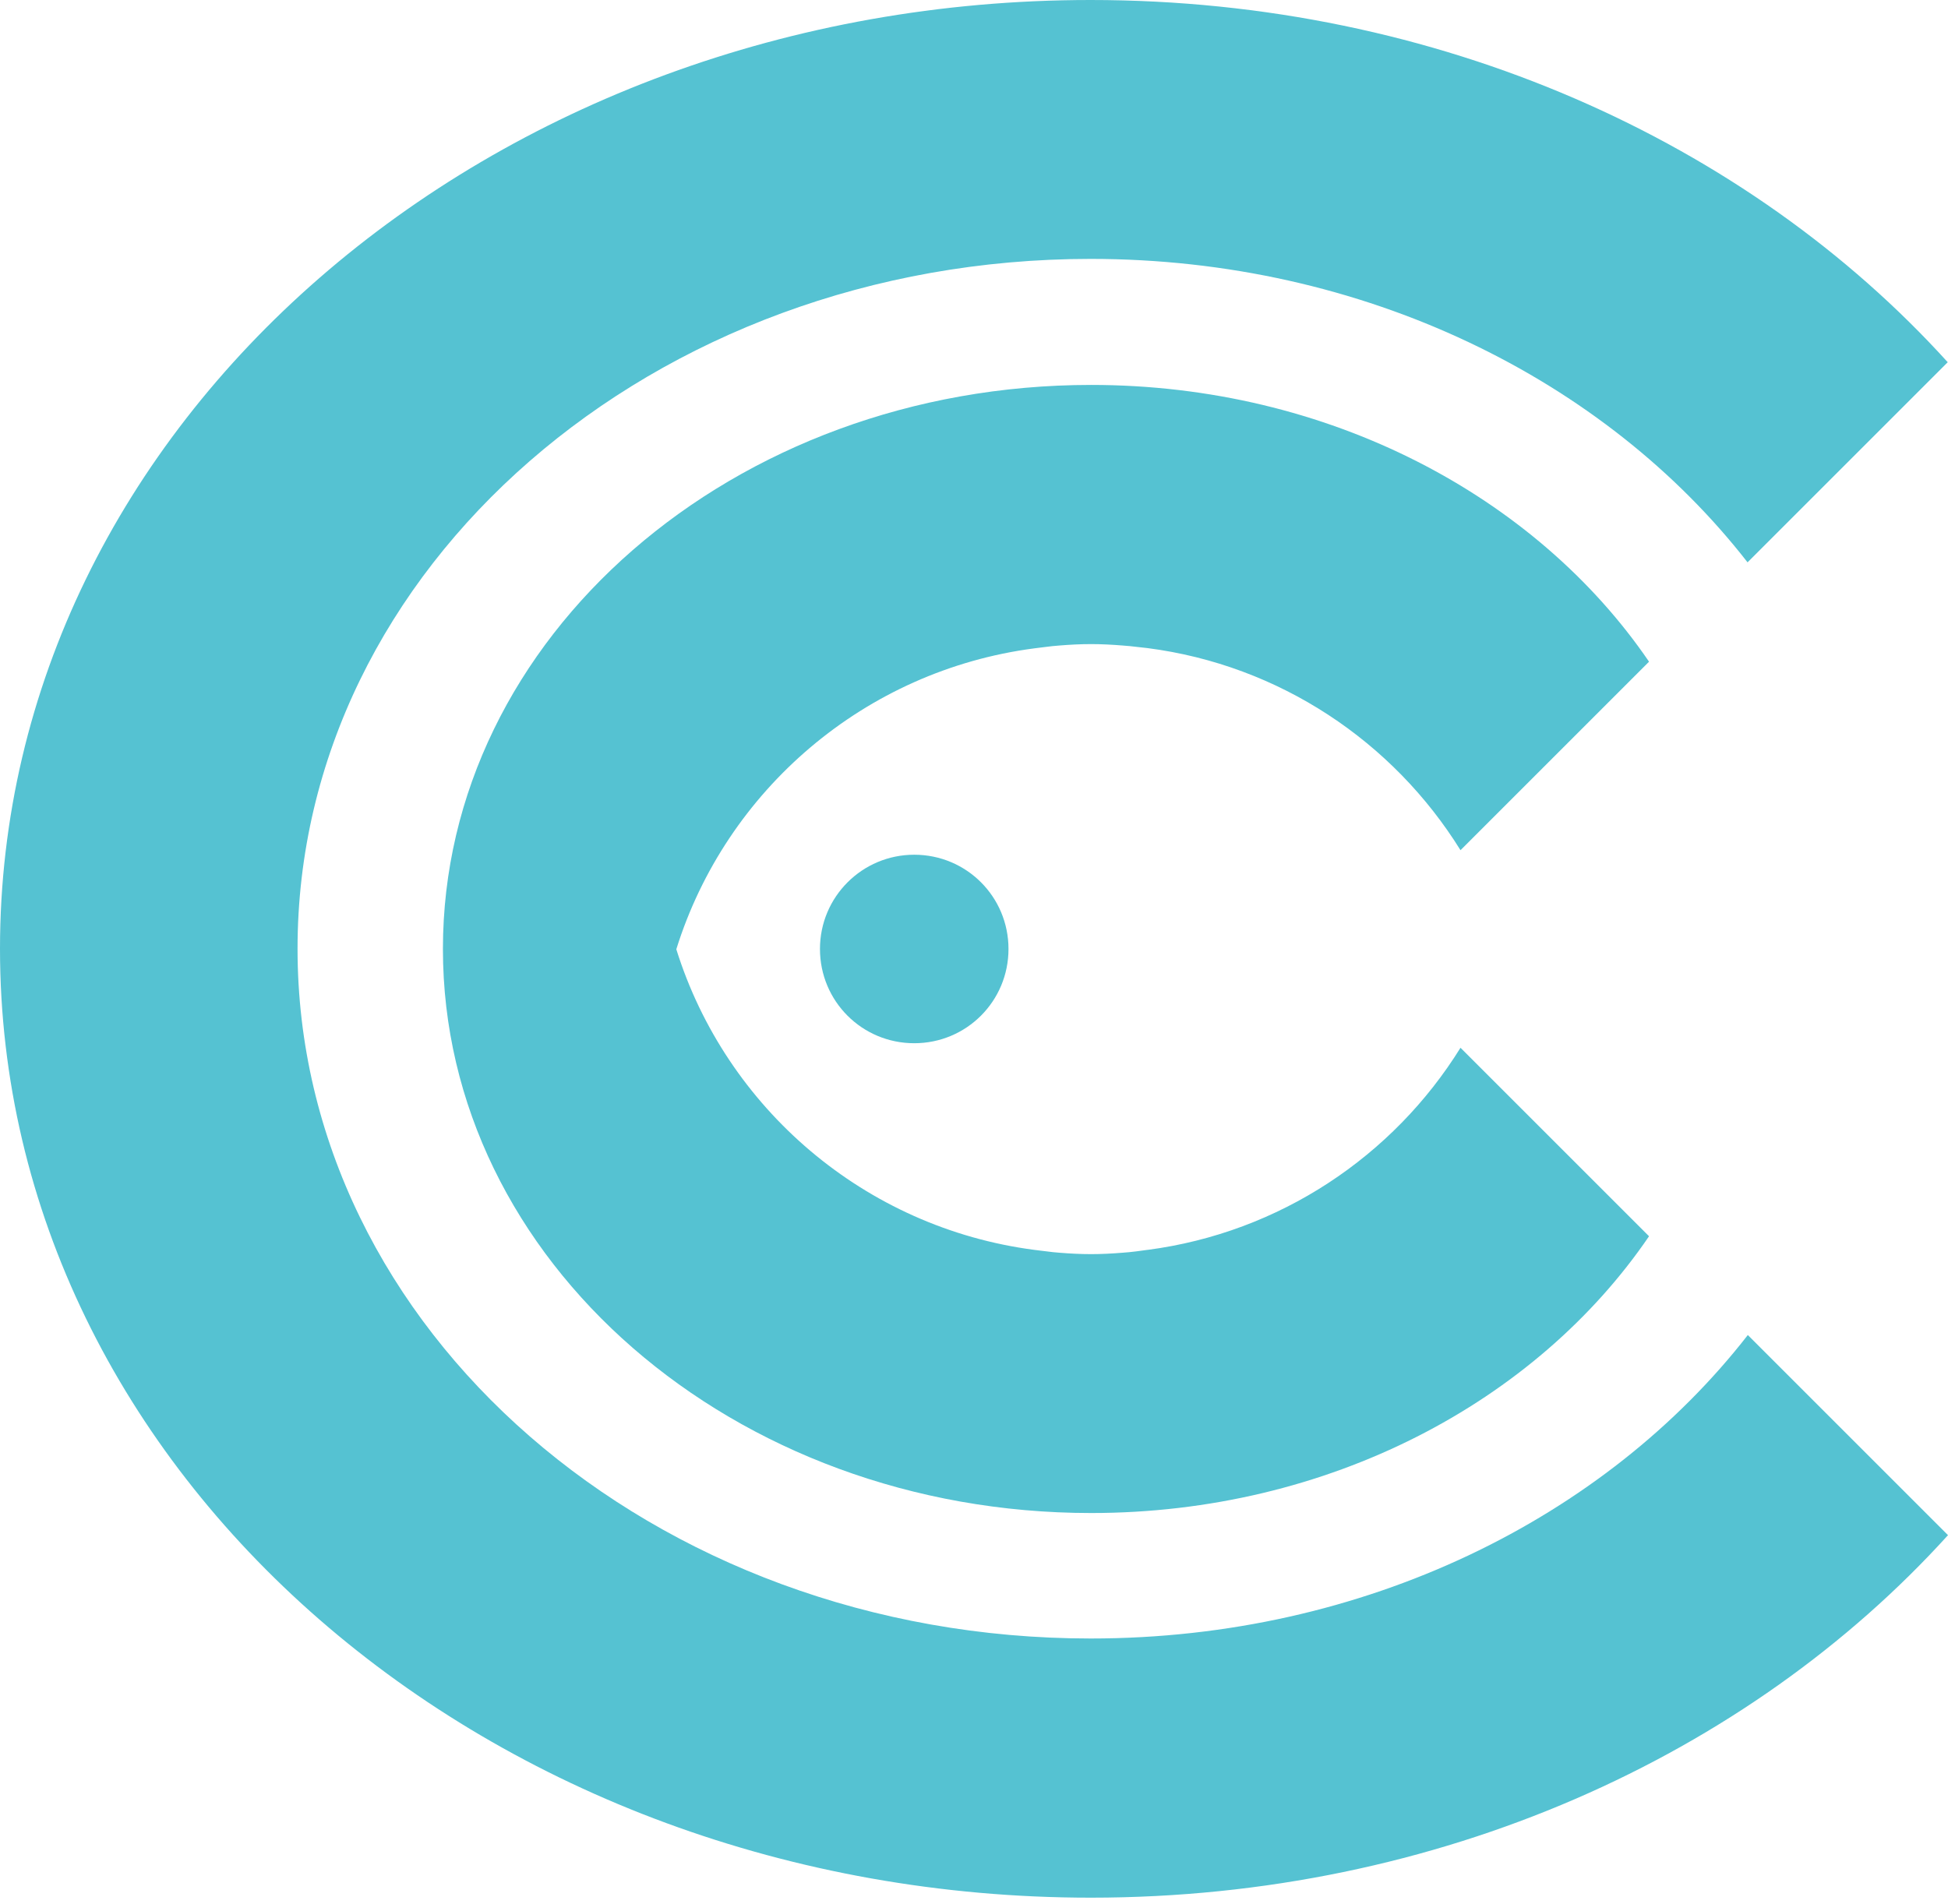<svg width="180" height="176" viewBox="0 0 180 176" fill="none" xmlns="http://www.w3.org/2000/svg">
<path d="M27.494 87.678C27.494 122.886 60.315 151.43 100.77 151.43H100.796C126.06 151.43 148.334 140.306 161.504 123.384L180 141.88C161.53 162.265 132.934 175.383 100.796 175.383C45.125 175.383 0 136.082 0 87.678C0 39.274 45.125 0 100.77 0C132.934 0 161.53 13.118 179.974 33.476L161.478 51.972C148.308 35.05 126.034 23.927 100.77 23.927C60.315 23.927 27.494 52.471 27.494 87.678Z" fill="#55C2D2"/>
<path d="M105.531 115.579C105.367 115.599 105.204 115.619 105.046 115.645L104.919 115.66C104.519 115.707 104.138 115.753 103.734 115.776C102.764 115.855 101.793 115.907 100.822 115.907C99.825 115.907 98.855 115.855 97.884 115.776C97.507 115.753 97.15 115.708 96.777 115.661L96.651 115.645C96.477 115.62 96.303 115.601 96.131 115.583C95.941 115.562 95.755 115.542 95.575 115.514C79.913 113.468 67.084 102.423 62.493 87.731C67.084 73.013 79.913 61.968 95.575 59.921C95.756 59.894 95.937 59.873 96.121 59.852C96.285 59.834 96.452 59.815 96.625 59.79C97.044 59.738 97.464 59.685 97.884 59.659C98.855 59.58 99.825 59.528 100.822 59.528C101.793 59.528 102.764 59.58 103.734 59.659C104.18 59.685 104.626 59.738 105.072 59.79C105.229 59.803 105.387 59.823 105.545 59.843C105.702 59.862 105.859 59.882 106.017 59.895C118.243 61.469 128.737 68.553 134.954 78.575L152.375 61.154C141.933 45.859 122.755 35.575 100.822 35.575C67.74 35.575 40.927 58.898 40.927 87.705C40.927 116.511 67.74 139.834 100.822 139.834C122.755 139.834 141.933 129.576 152.375 114.255L134.954 96.834C128.737 106.856 118.243 113.914 106.043 115.514H106.017L105.531 115.579L105.746 115.553C105.675 115.562 105.603 115.571 105.531 115.579Z" fill="#55C2D2"/>
<path d="M96.598 115.619C96.231 115.593 95.864 115.54 95.522 115.488L95.644 115.505C95.966 115.551 96.272 115.595 96.598 115.619Z" fill="#55C2D2"/>
<path d="M75.767 87.704C75.767 82.877 79.676 78.994 84.477 78.994C89.305 78.994 93.187 82.877 93.187 87.704C93.187 92.532 89.305 96.415 84.477 96.415C79.65 96.415 75.767 92.532 75.767 87.704Z" fill="#55C2D2"/>
</svg>

